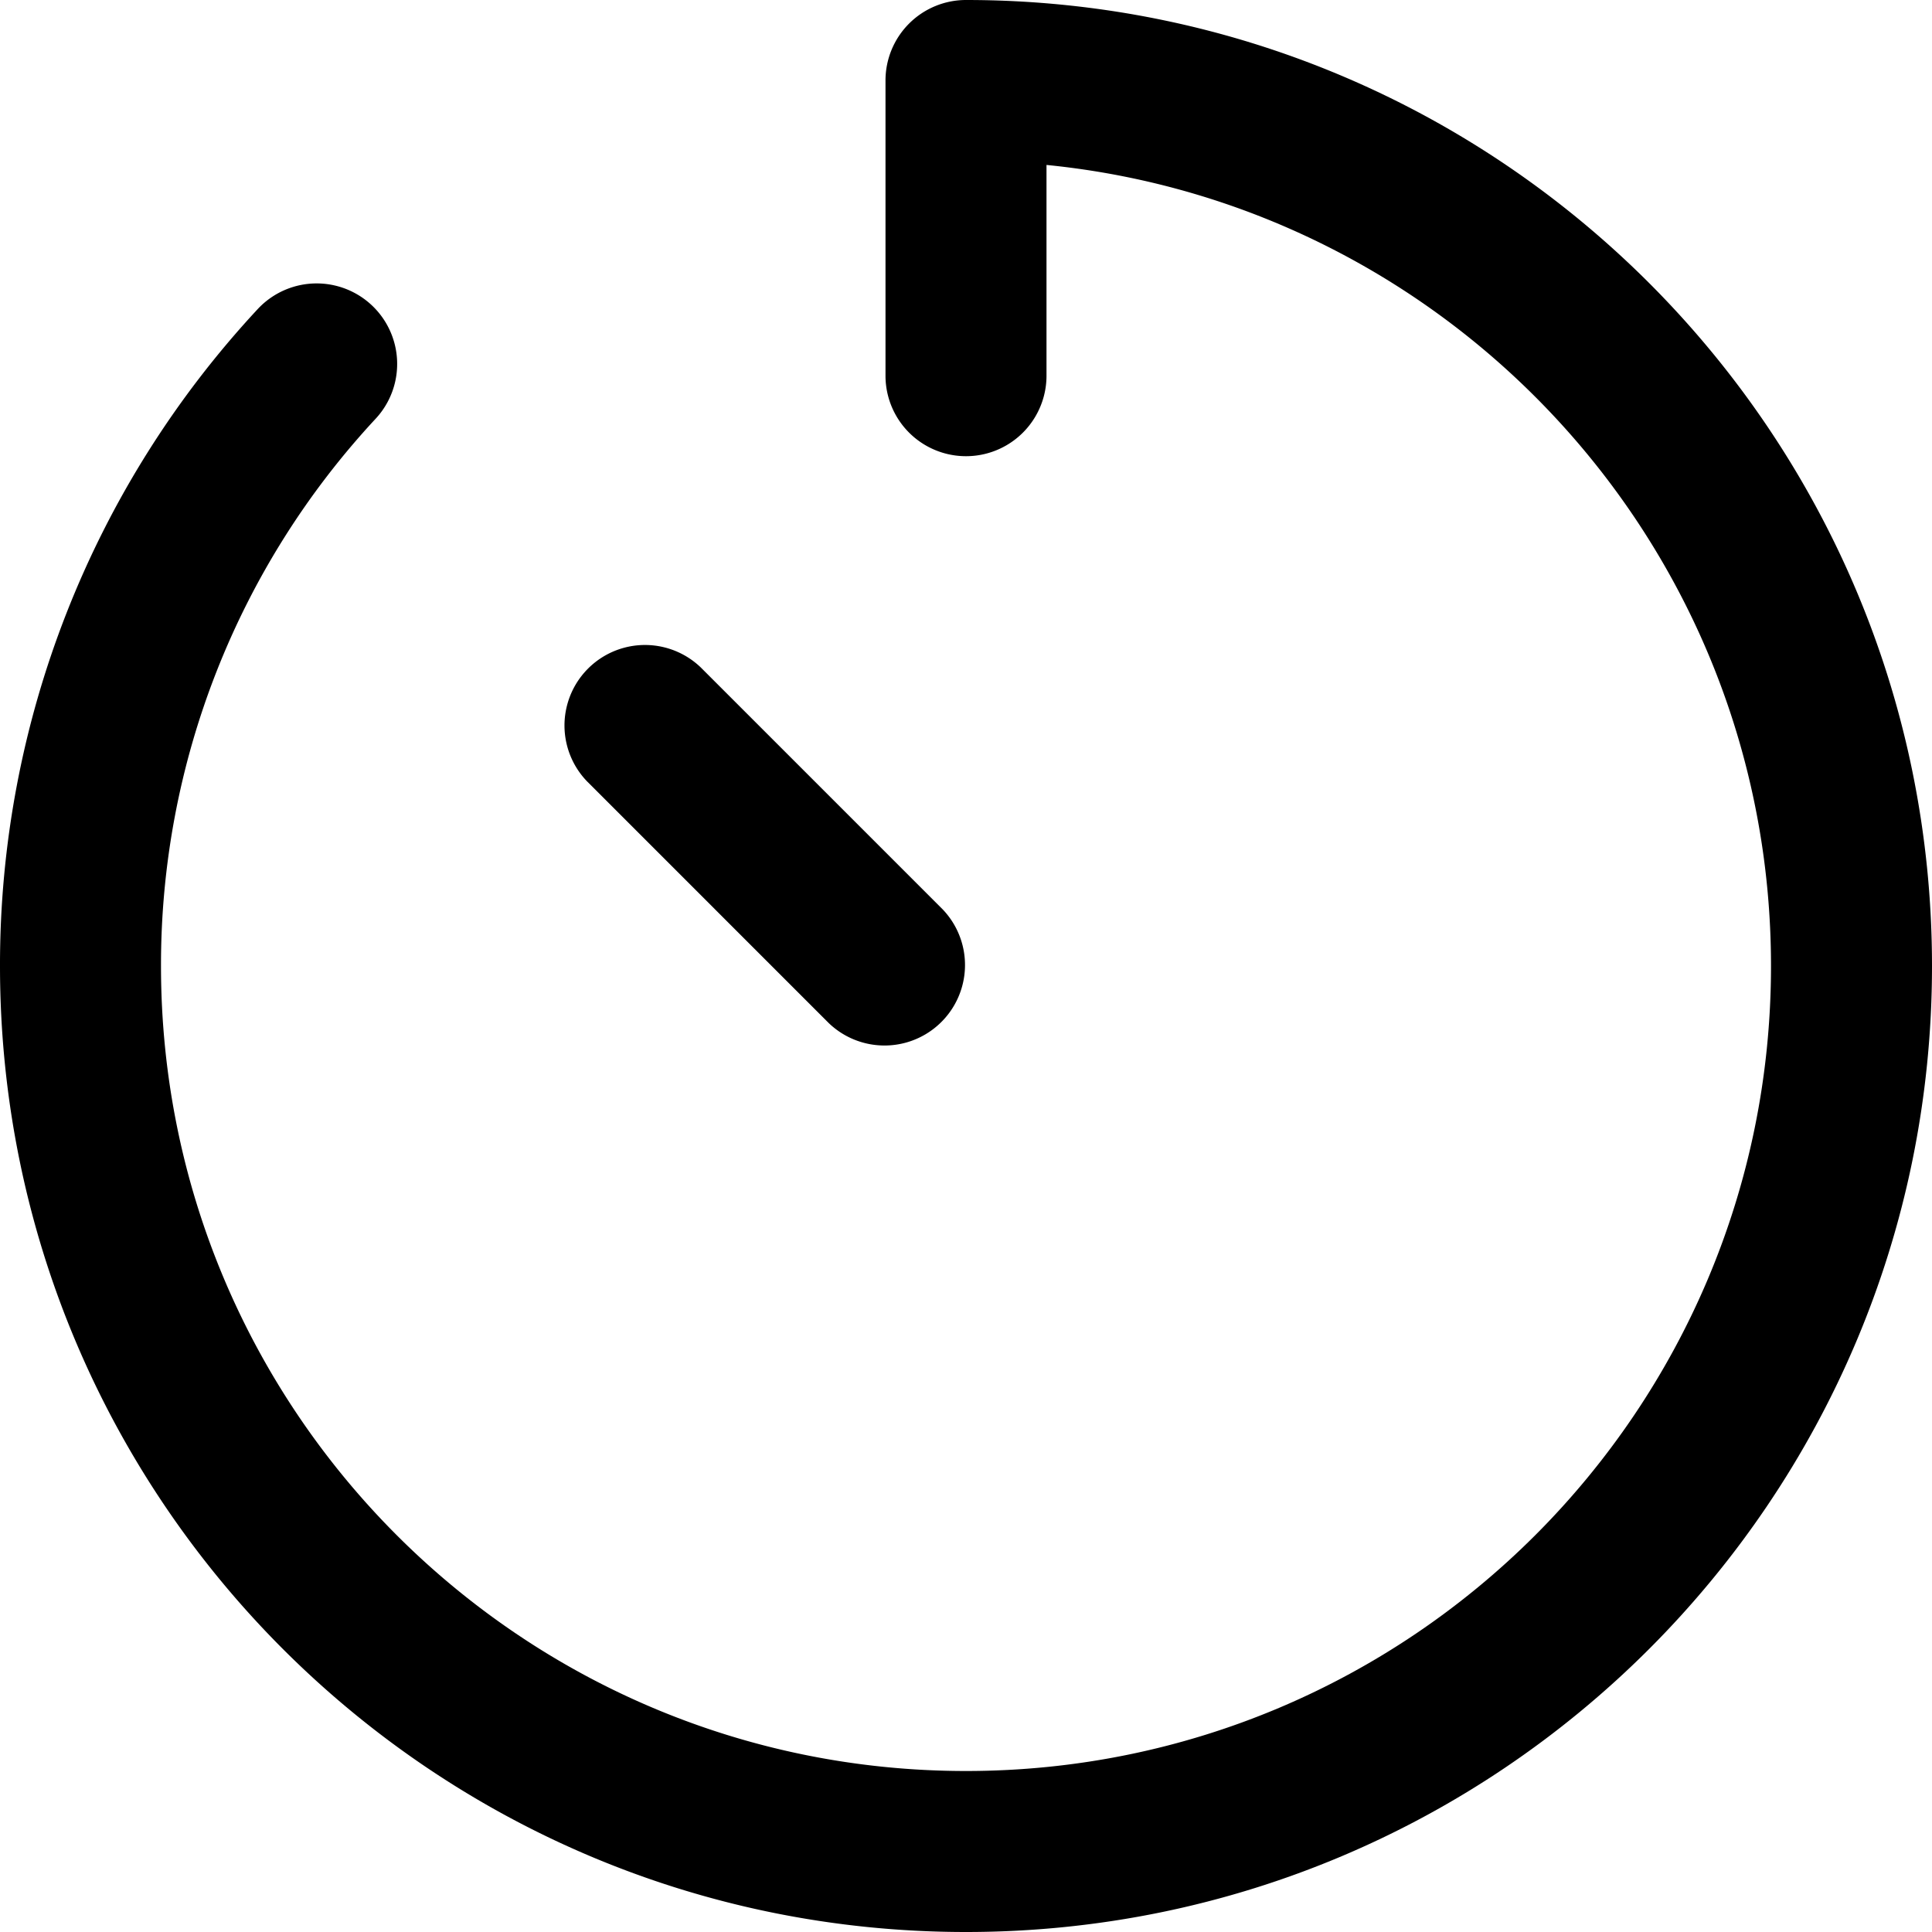 <svg width="24" height="24" fill="none" xmlns="http://www.w3.org/2000/svg">
  <path d="M12 0a1 1 0 00-1 1v3.667a1 1 0 102 0V2.049c5.053.502 9 4.766 9 9.951 0 5.523-4.477 10-10 10S2 17.523 2 12a9.961 9.961 0 012.667-6.799A1 1 0 103.2 3.841 11.961 11.961 0 000 12c0 6.627 5.373 12 12 12s12-5.373 12-12S18.627 0 12 0z" fill="#000"/>
  <path d="M8.707 8.293a1 1 0 00-1.414 1.414l3 3a1 1 0 001.414-1.414l-3-3z" fill="#000"/>
</svg>
